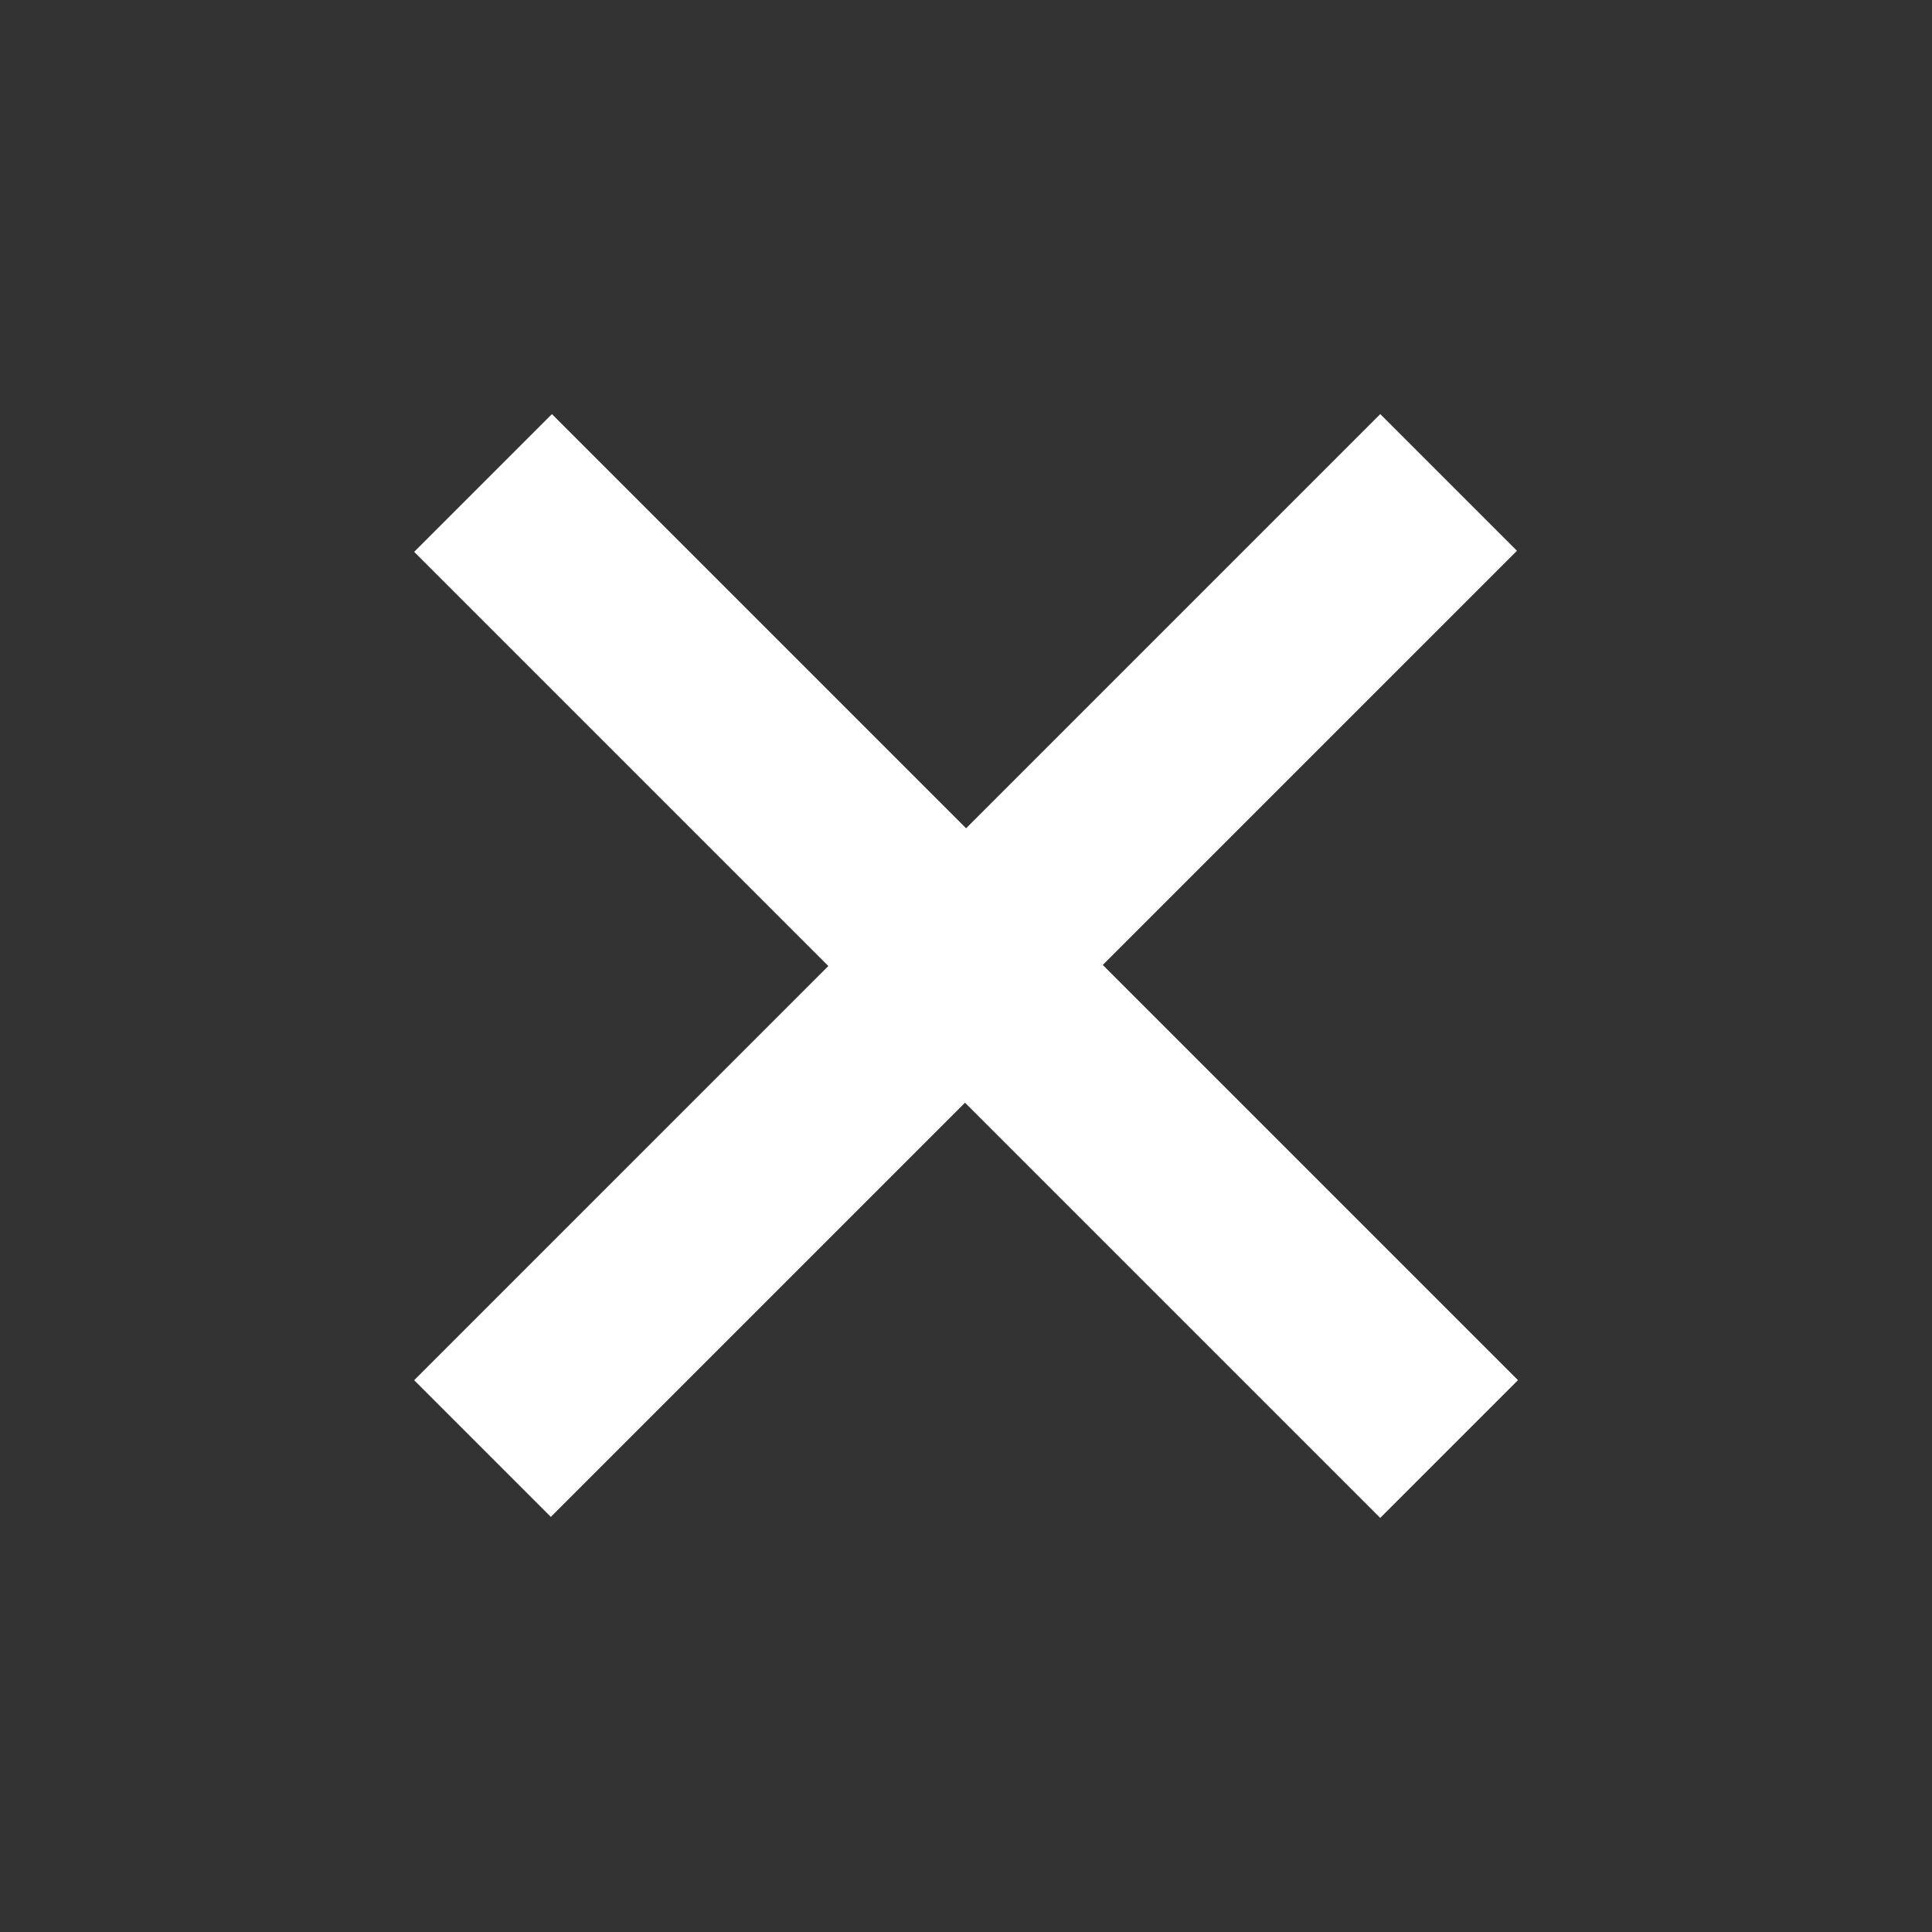 <svg xmlns="http://www.w3.org/2000/svg" width="21.42" height="21.42" viewBox="0 0 21.42 21.42">
  <rect x="0" y="0" width="21.42" height="21.42" fill="#333333" stroke="none"/>
  <path id="Path_287" data-name="Path 287" d="M18.885-8.54h-6.51v6.494H10.232V-8.54H3.738V-10.7h6.494v-6.494h2.143V-10.7h6.51Z" transform="translate(-4.09 9.514) rotate(45)" fill="#fff"/>
</svg>
